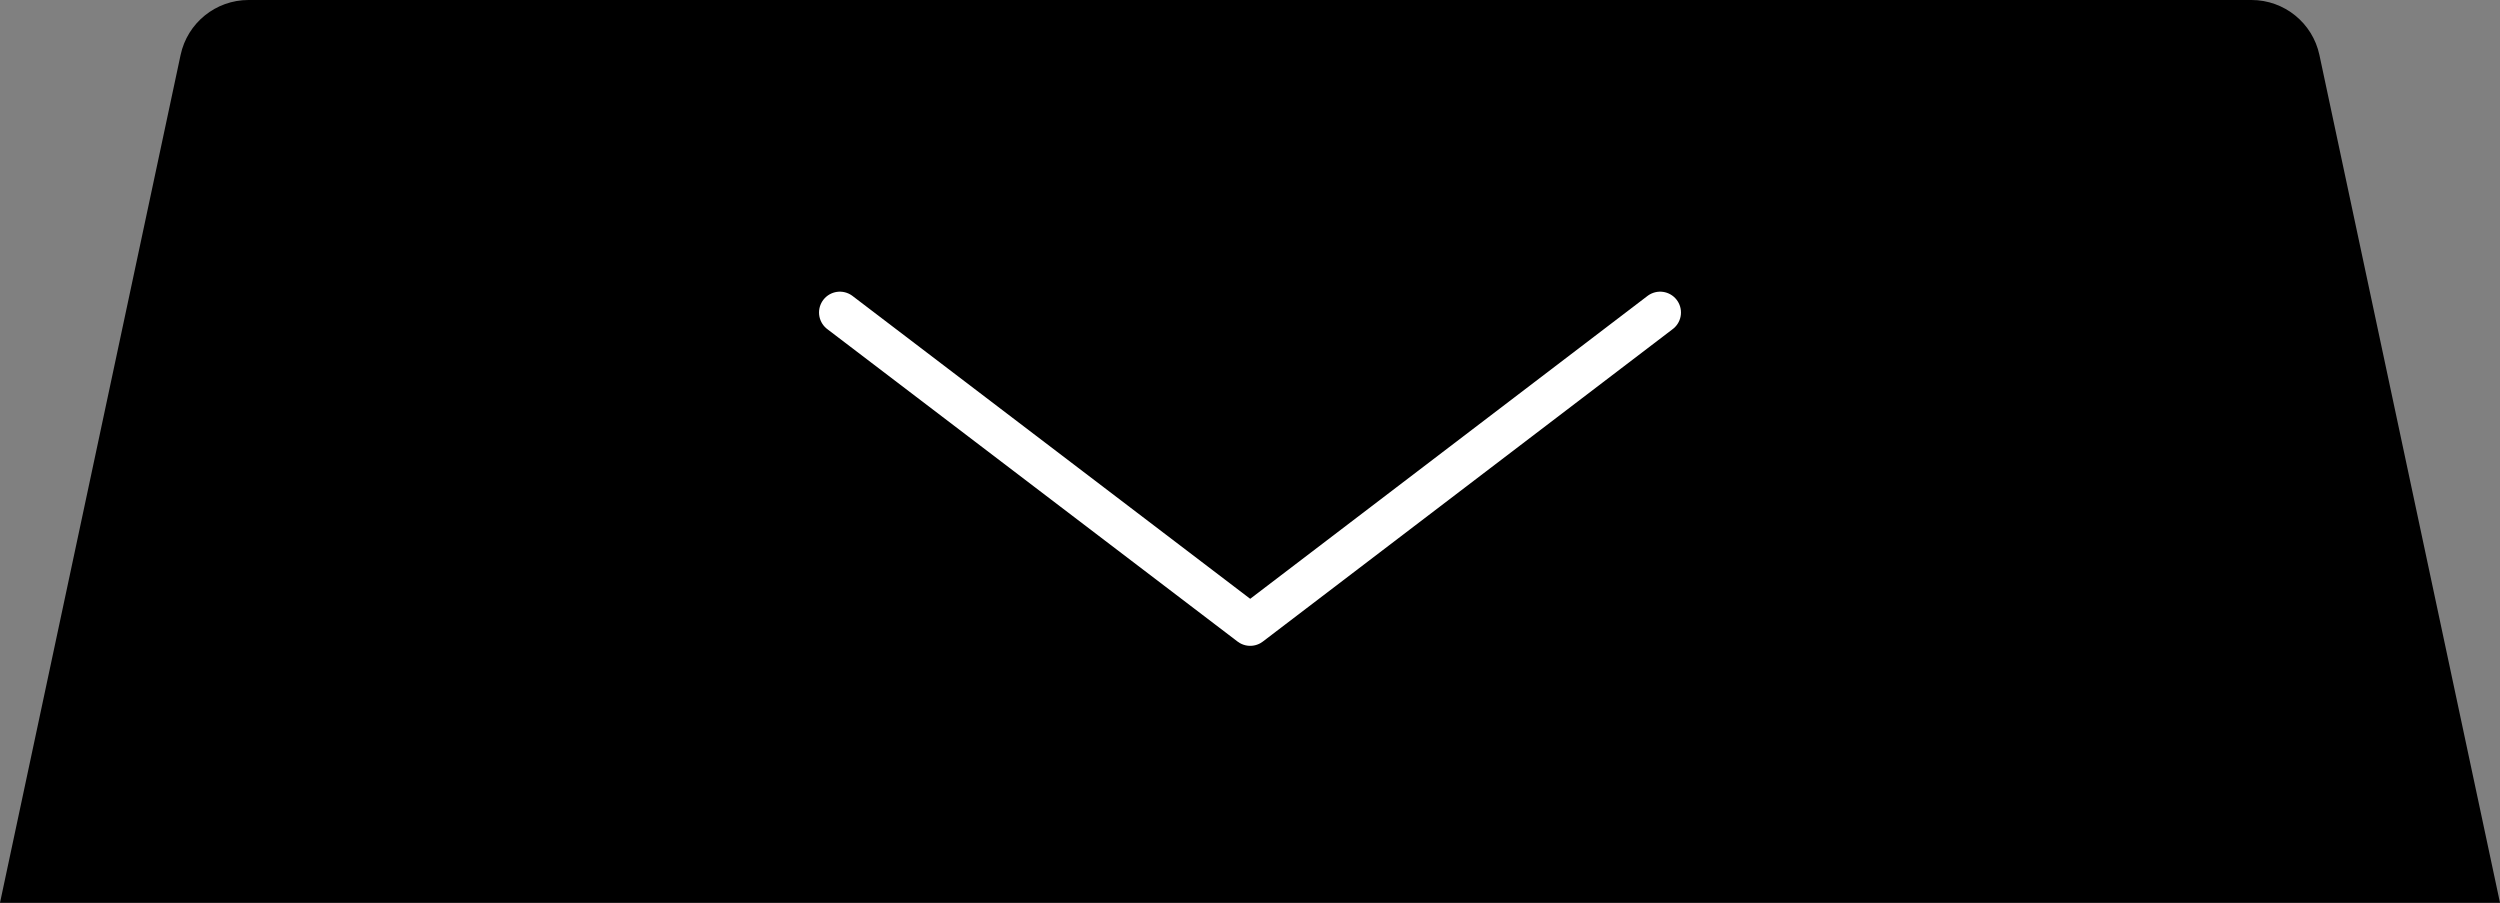 <svg width="72" height="26" viewBox="0 0 72 26" fill="none" xmlns="http://www.w3.org/2000/svg">
<rect x="0" y="0" width="72" height="26" fill="#808080" stroke="none"/>
<path d="M5.201 1.583C5.398 0.66 6.213 0 7.157 0H64.843C65.787 0 66.602 0.66 66.799 1.583L72 26H0L5.201 1.583Z" fill="black"/>
<path d="M47.812 9L36.006 18L24.188 9" stroke="white" stroke-width="1.2" stroke-linecap="round" stroke-linejoin="round"/>
</svg>
